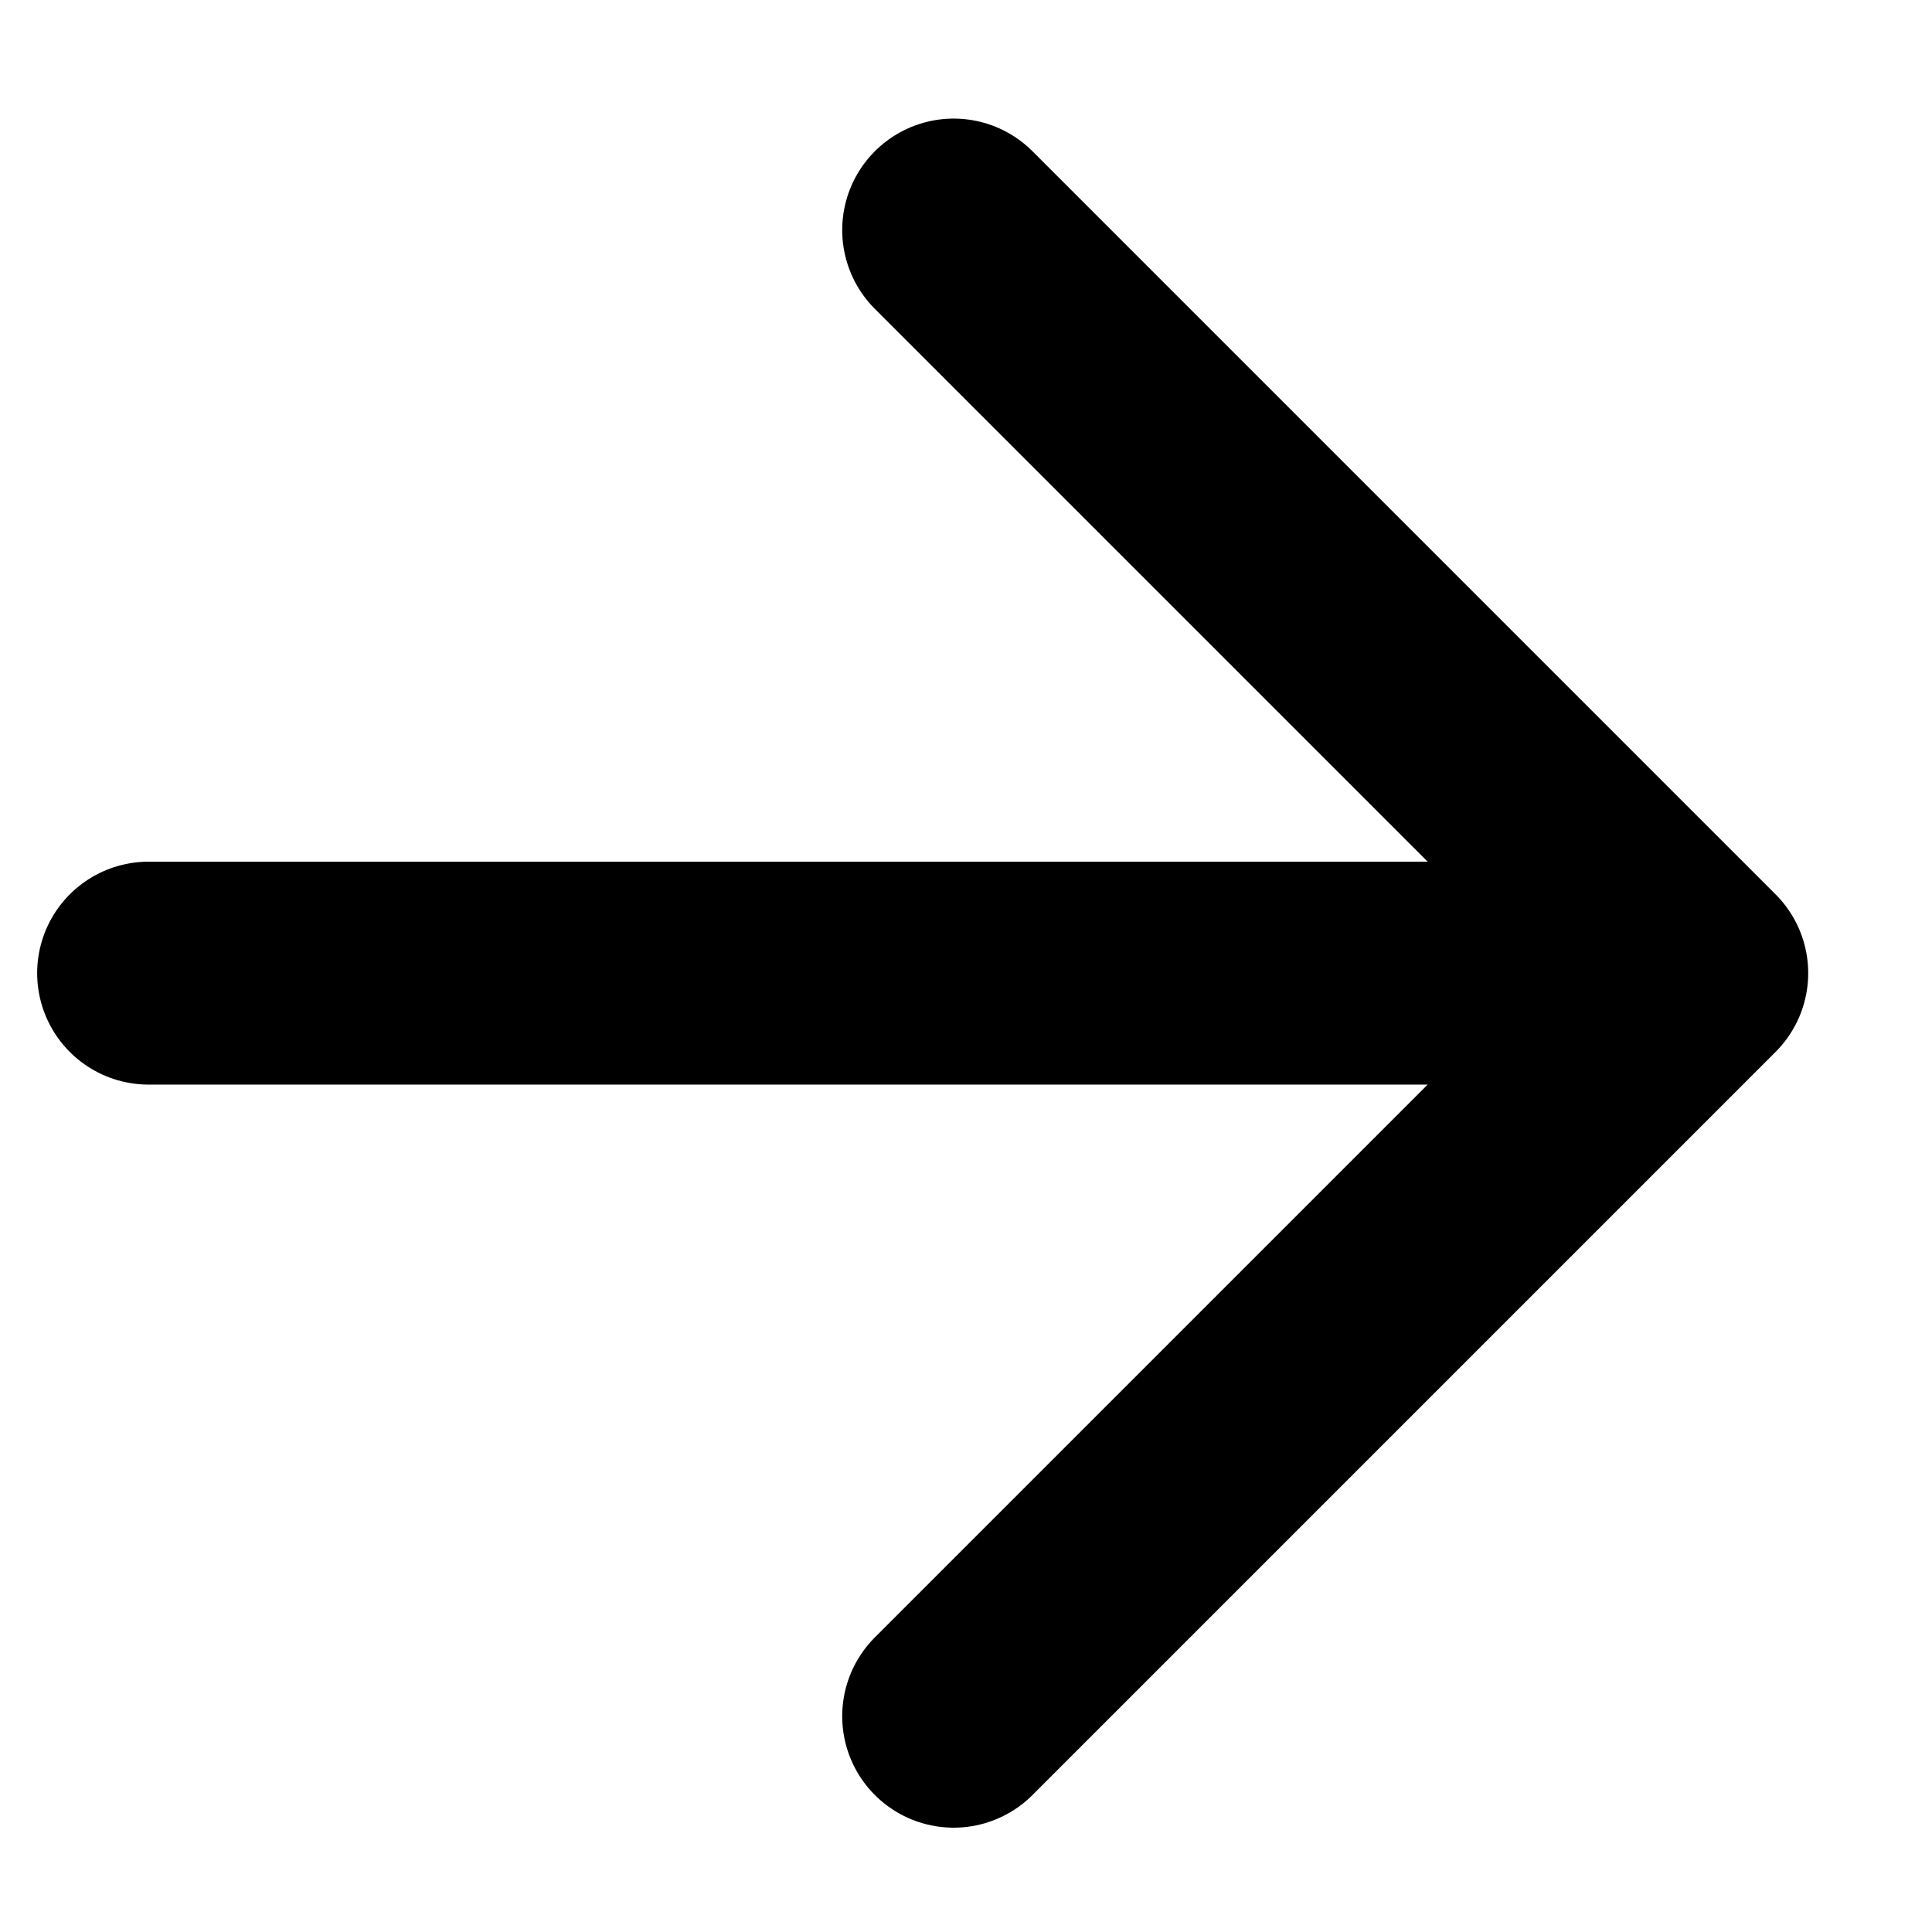 <svg width="13" height="13" viewBox="0 0 13 13" fill="none" xmlns="http://www.w3.org/2000/svg">
<path d="M1 6.548H11.417M11.417 6.548L6.417 1.548M11.417 6.548L6.417 11.548" stroke="currentColor" stroke-width="1.5" stroke-linecap="round" stroke-linejoin="round"/>
</svg>
